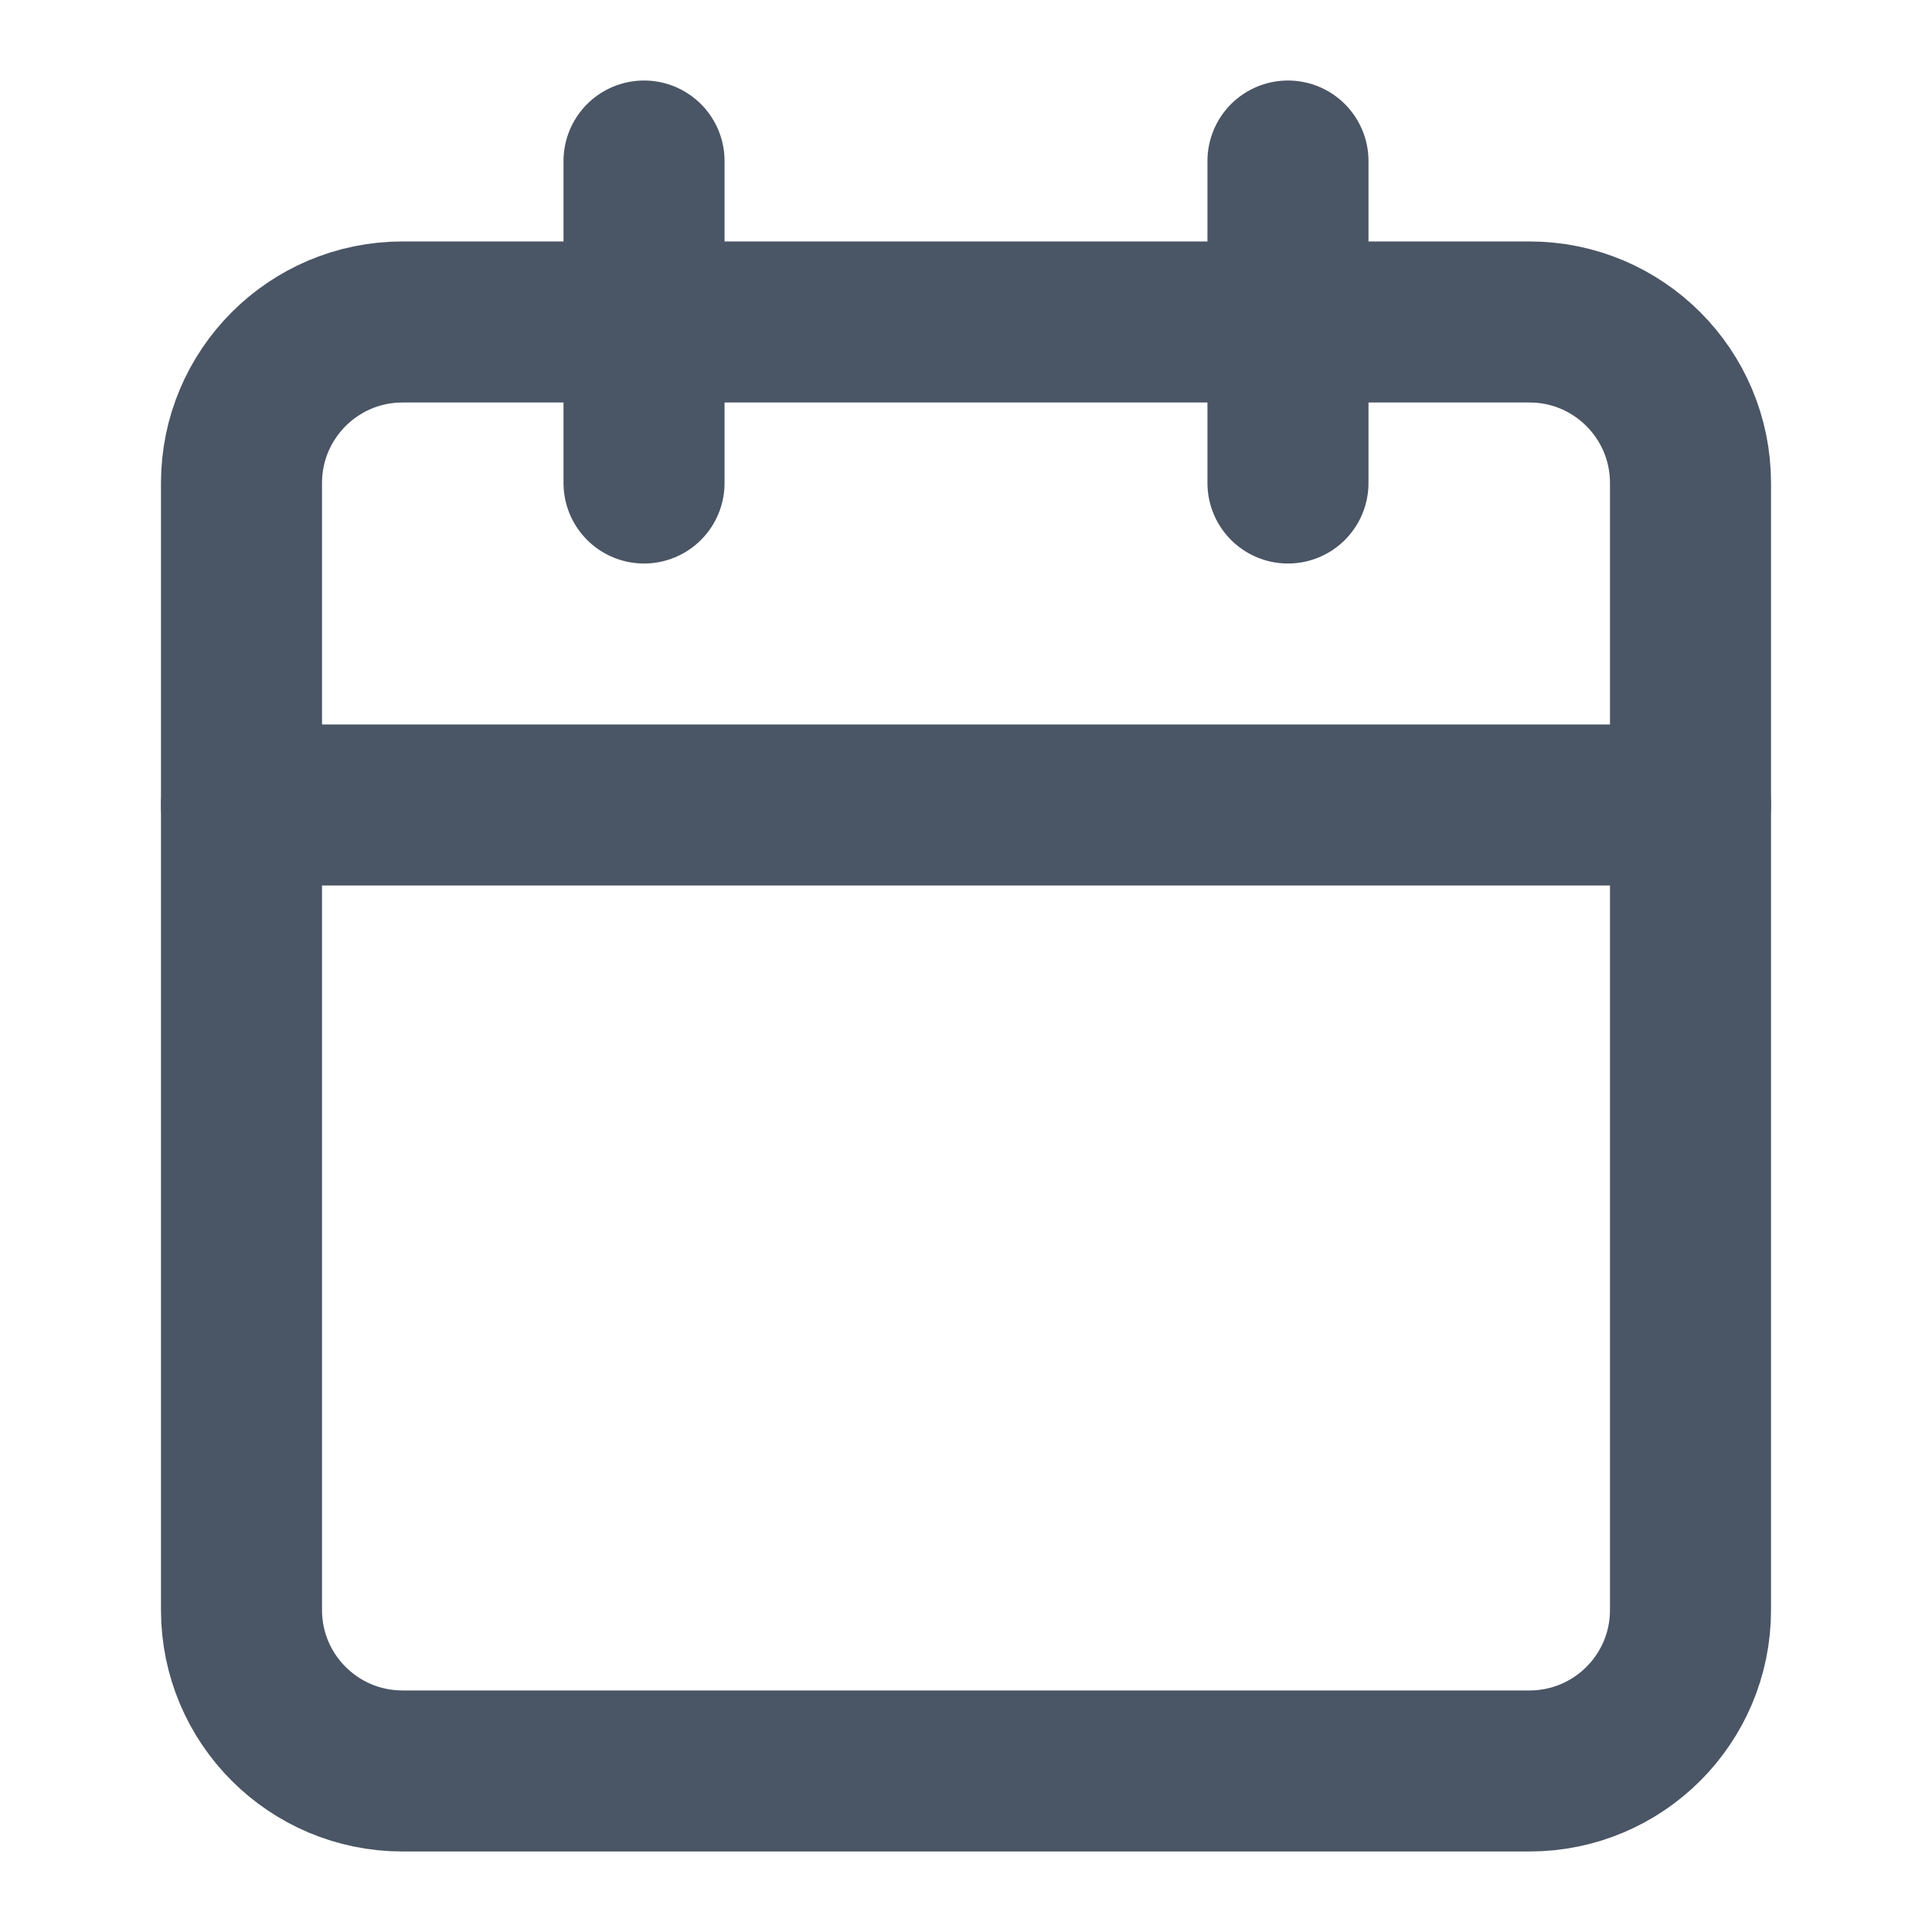 <svg width="20" height="20" viewBox="0 0 20 20" fill="none" xmlns="http://www.w3.org/2000/svg">
<path d="M6.667 1.667V5" stroke="#4A5565" stroke-width="1.667" stroke-linecap="round" stroke-linejoin="round"/>
<path d="M13.333 1.667V5" stroke="#4A5565" stroke-width="1.667" stroke-linecap="round" stroke-linejoin="round"/>
<path d="M15.833 3.333H4.167C3.246 3.333 2.5 4.08 2.5 5V16.667C2.5 17.587 3.246 18.333 4.167 18.333H15.833C16.754 18.333 17.5 17.587 17.5 16.667V5C17.5 4.08 16.754 3.333 15.833 3.333Z" stroke="#4A5565" stroke-width="1.667" stroke-linecap="round" stroke-linejoin="round"/>
<path d="M2.5 8.333H17.5" stroke="#4A5565" stroke-width="1.667" stroke-linecap="round" stroke-linejoin="round"/>
</svg>
